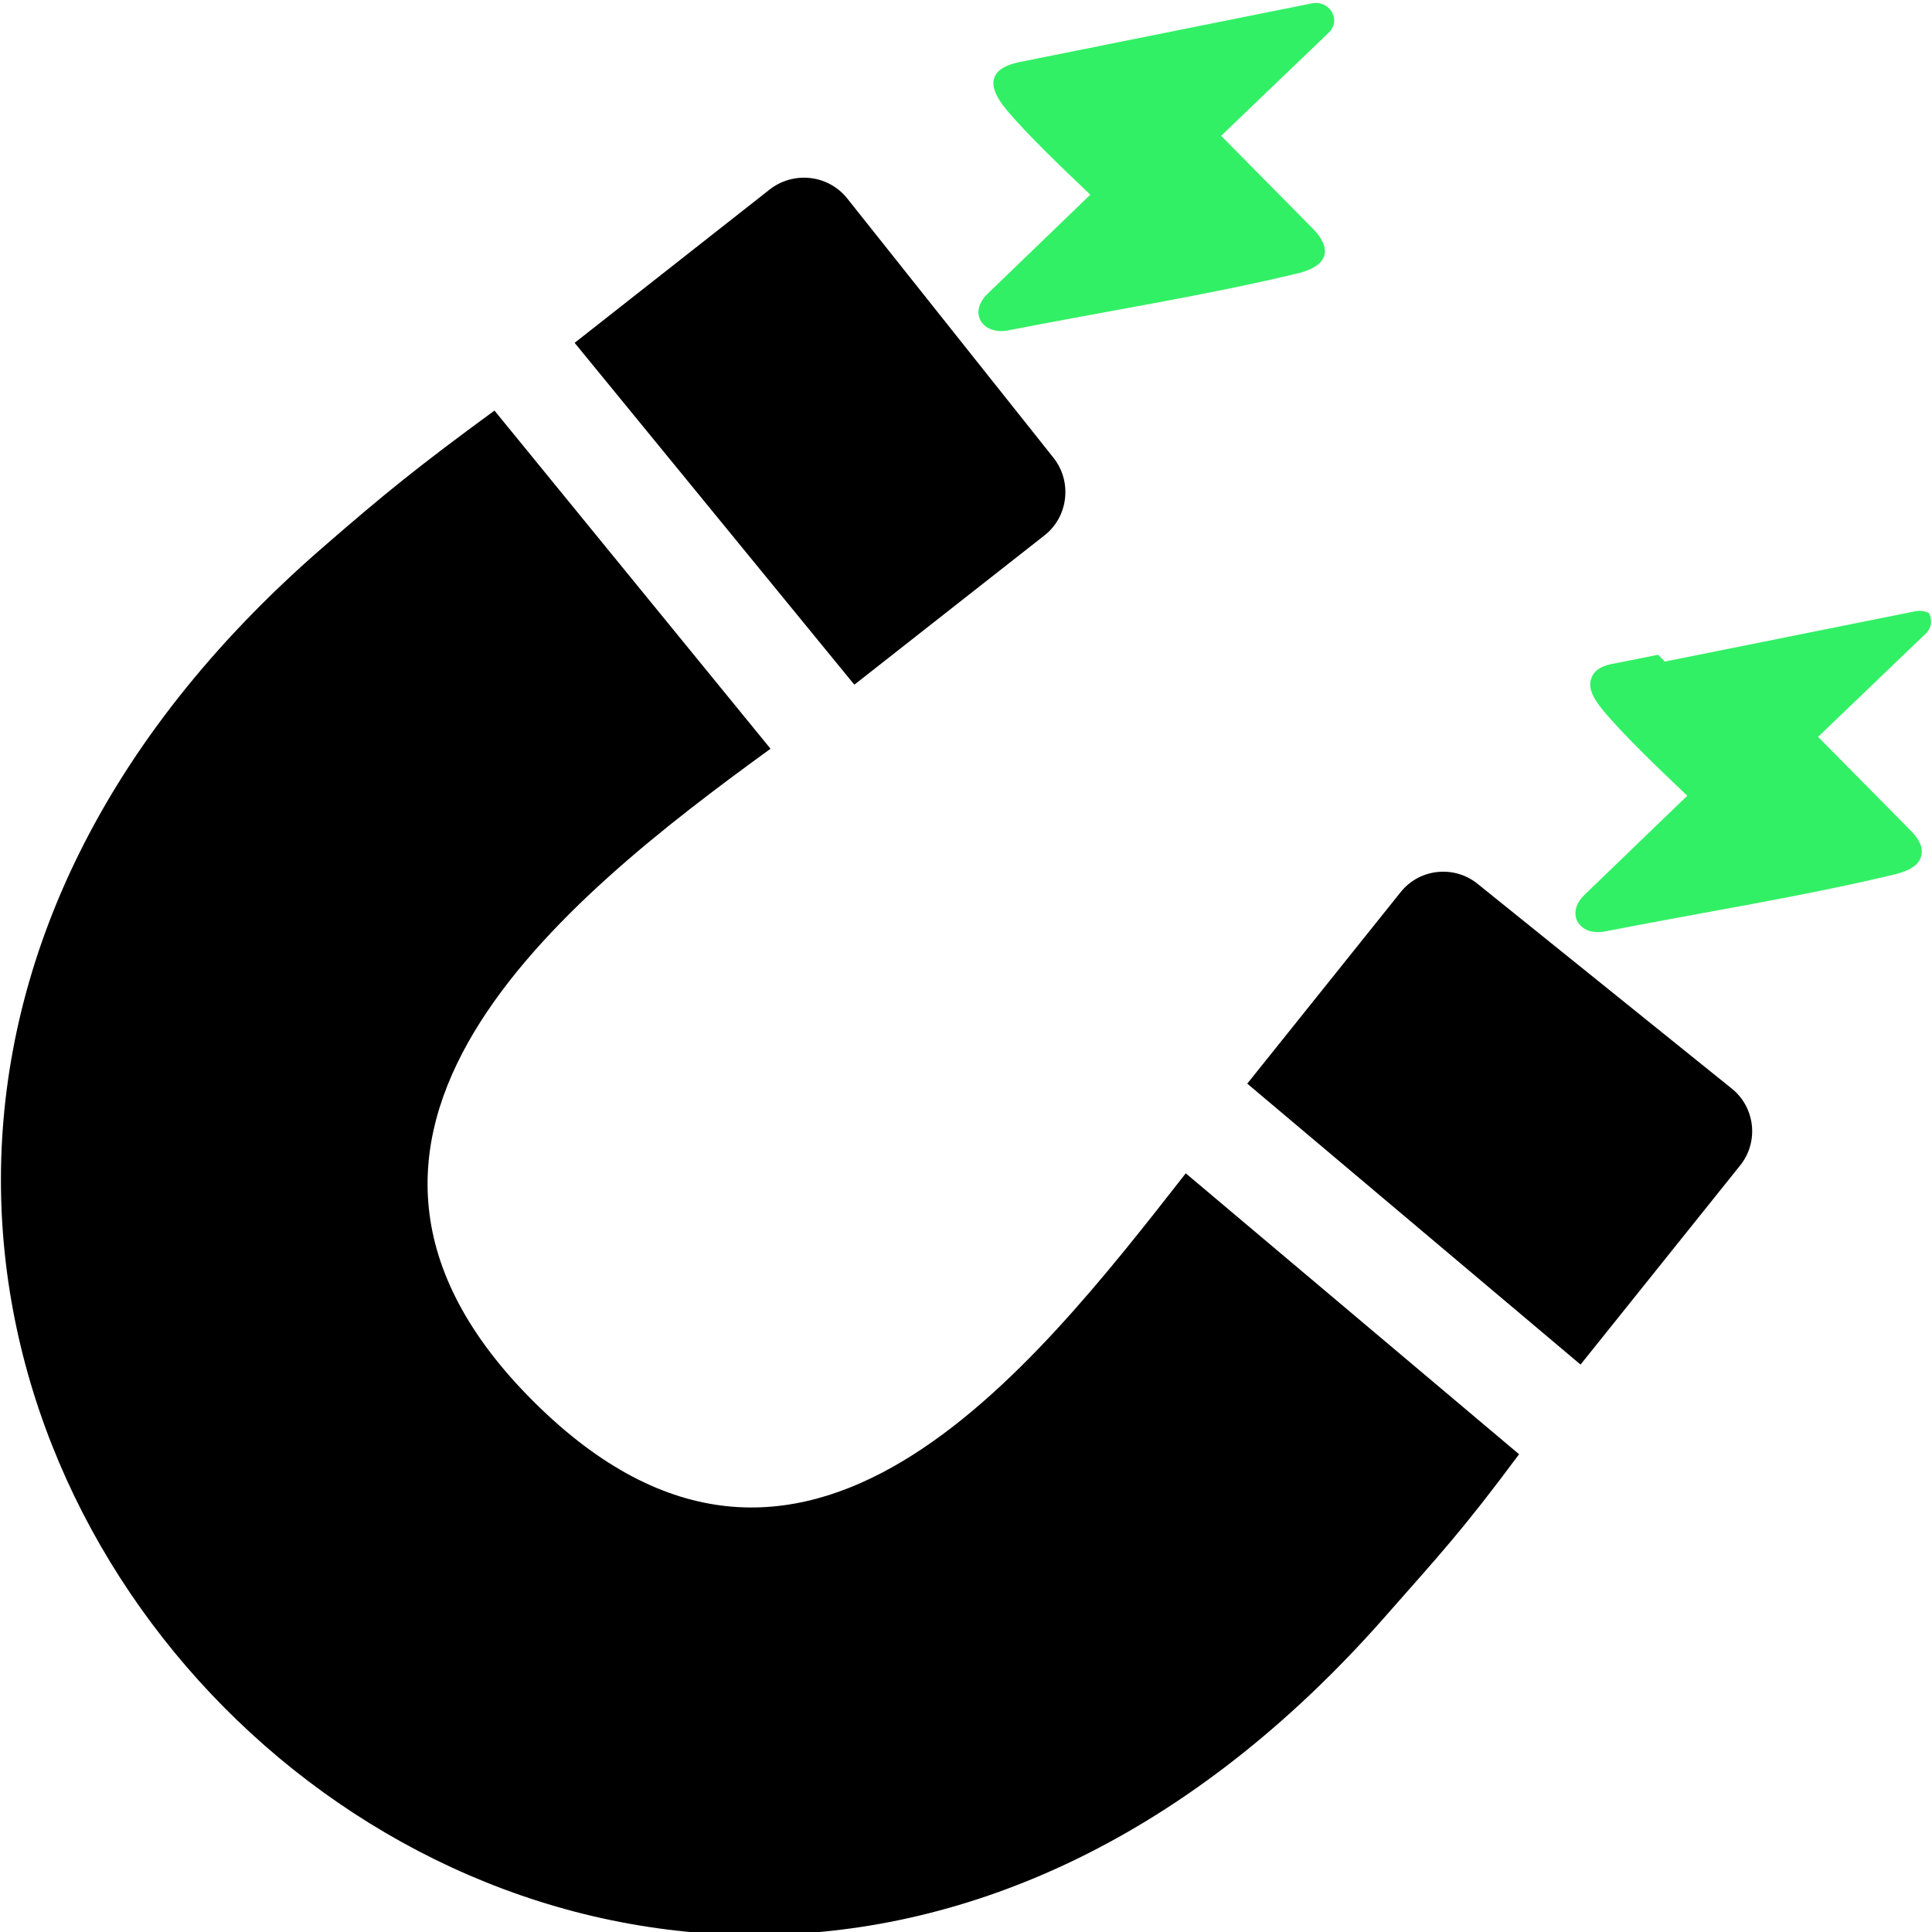 <svg xmlns:xlink="http://www.w3.org/1999/xlink" viewBox="0 0 3359.3 3359.3" style="shape-rendering:geometricPrecision; text-rendering:geometricPrecision; image-rendering:optimizeQuality; fill-rule:evenodd; clip-rule:evenodd" version="1.1" height="33.593mm" width="33.593mm" xml:space="preserve" xmlns="http://www.w3.org/2000/svg">
 <defs>
  <style type="text/css">
   
    .fil0 {fill:black}
    .fil1 {fill:#32F065}
   
  </style>
 </defs>
 <g id="Layer_x0020_1">
  <path d="M3011.47 1893.06l-442.58 -356.5c-40.57,-32.7 -100.66,-26.31 -133.24,14.36l-266.95 333.27 579.51 488.49 277.6 -346.38c32.61,-40.67 26.22,-100.54 -14.35,-133.24l0.01 0z" class="fil0"></path>
  <path d="M2408.09 2811.26c95.29,-108.32 134.75,-149.96 233.23,-282.68l-579.55 -488.45c-269.36,344.11 -668.62,859.93 -1133.57,397.24 -464.31,-462.07 49.73,-872.8 411.56,-1135.49l-479.99 -587.99c-133.33,97.68 -190.18,143.8 -299.12,238.44 -1554.55,1350.54 484.3,3408.47 1847.45,1858.92l-0.01 0.01z" class="fil0"></path>
  <path d="M2280.15 6.03c32.34,-6.69 52.53,29.13 30.44,50.51l-187.31 179.61 157.22 159.15c30.81,30.02 34.73,60.56 -11.59,76.44l-8.66 2.7c-161.82,39.08 -341.18,67.41 -506.04,99.8 -45.23,9.38 -71.85,-29.84 -36.91,-63.52l178.55 -172.2 -5.95 -5.66c-37.88,-36 -105.67,-100.44 -141.07,-143.5 -32.15,-39.08 -31.71,-70.29 24.87,-81.66l506.45 -101.67z" class="fil1"></path>
  <path d="M2894.8 1150.31l435.24 -87.42c9.3,-1.92 17.53,-0.34 23.98,3.2 2.3,4.16 3.59,8.83 3.67,13.65l-0.03 2.93c-0.57,6.81 -3.52,13.52 -9.16,18.95l-187.27 179.57 157.22 159.15c15.07,14.68 23.52,27.4 23.02,41.06 -0.58,16.19 -11.28,27.38 -34.62,35.38l-8.65 2.7c-161.82,39.08 -341.18,67.41 -506.04,99.81 -12.48,2.59 -23.92,1.58 -32.56,-2.12 -6.09,-2.6 -11.07,-6.51 -14.62,-11.55l-1.29 -1.88c-3.89,-6.44 -5.29,-13.96 -3.8,-22.08 1.56,-8.39 6.44,-17.3 15.35,-25.89l178.55 -172.2 -5.95 -5.66c-37.88,-36 -105.68,-100.44 -141.07,-143.5 -16.62,-20.23 -24.19,-36.26 -21.01,-50.9 3.76,-17.33 18.48,-26.67 45.88,-30.76l71.21 -14.25 11.95 11.81z" class="fil1"></path>
  <path d="M1473.1 345.02l358.55 450.82c32.88,41.3 26.11,102.37 -15.39,134.96l-330.77 259.72 -486.32 -594.41 338.96 -266.47c41.55,-32.65 102.09,-25.97 134.97,15.39l0 -0.01z" class="fil0"></path>
 </g>
</svg>
